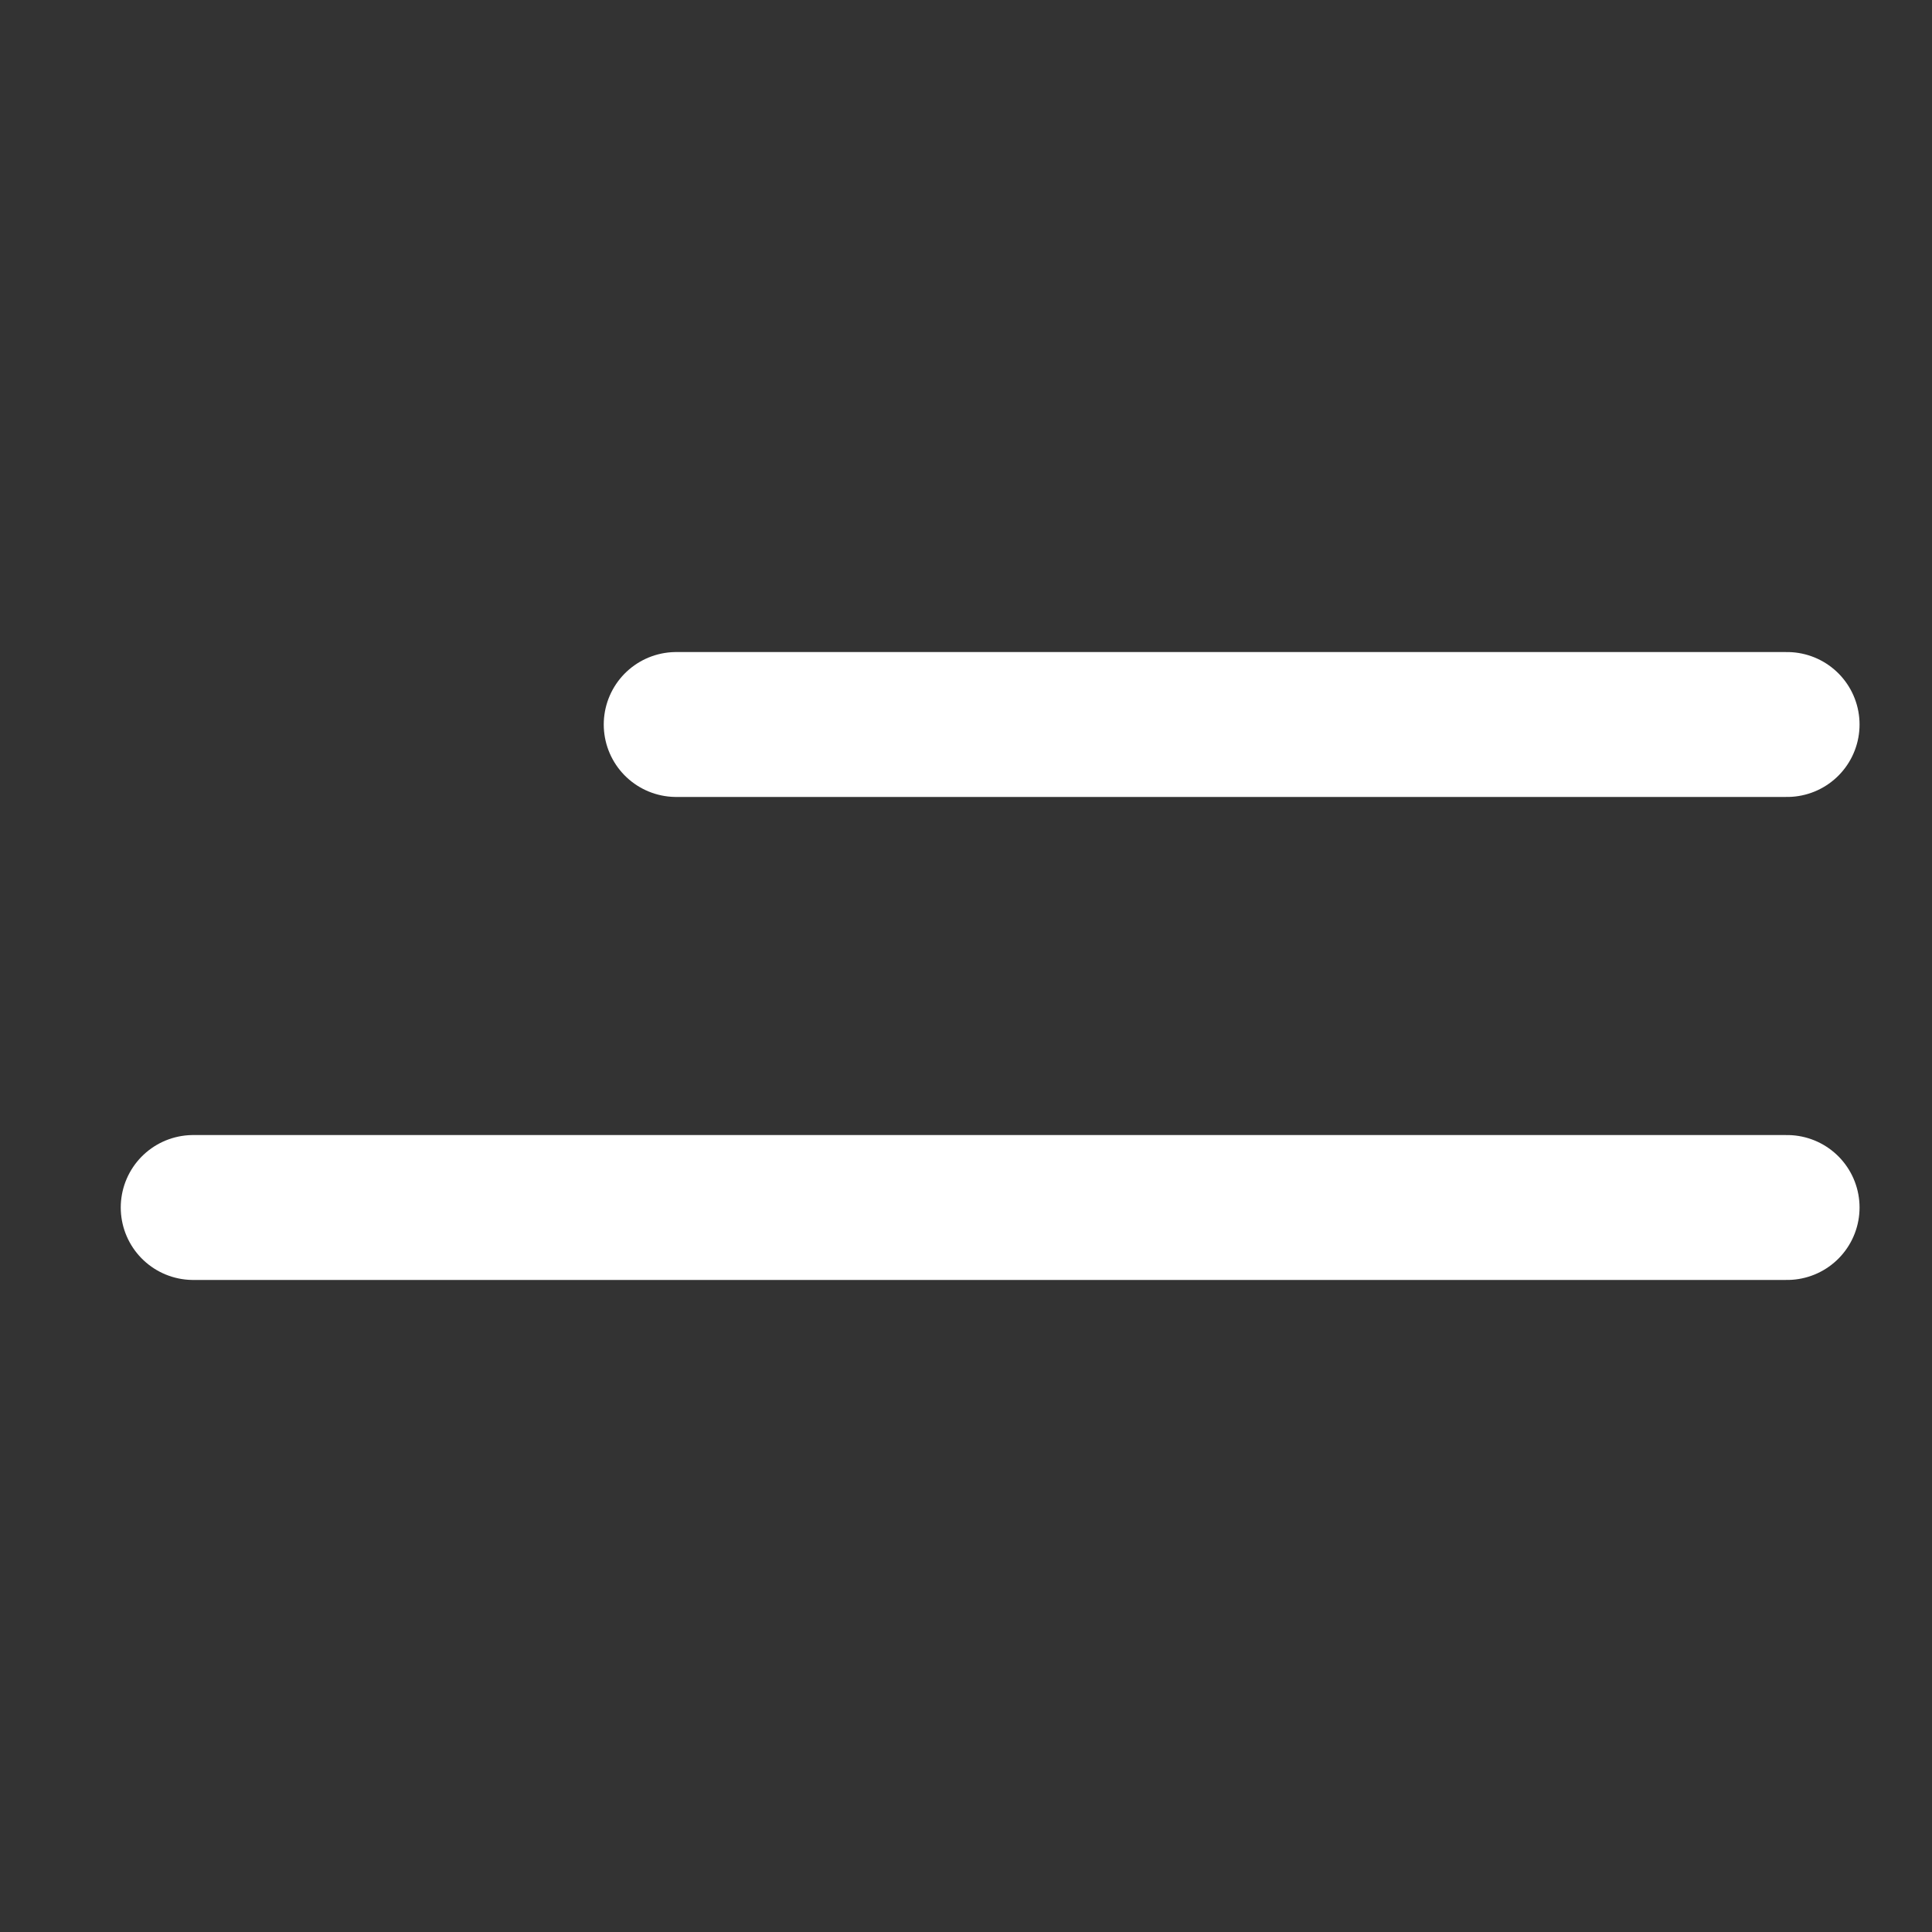 <svg width="40" height="40" viewBox="0 0 40 40" fill="none" xmlns="http://www.w3.org/2000/svg">
<rect x="0" y="0" width="40" height="40" fill="#333333" stroke="none"/>
<path d="M14 15L37 15" stroke="white" stroke-width="3" stroke-linecap="round" stroke-linejoin="round"/>
<path d="M4 25L37 25" stroke="white" stroke-width="3" stroke-linecap="round" stroke-linejoin="round"/>
</svg>

